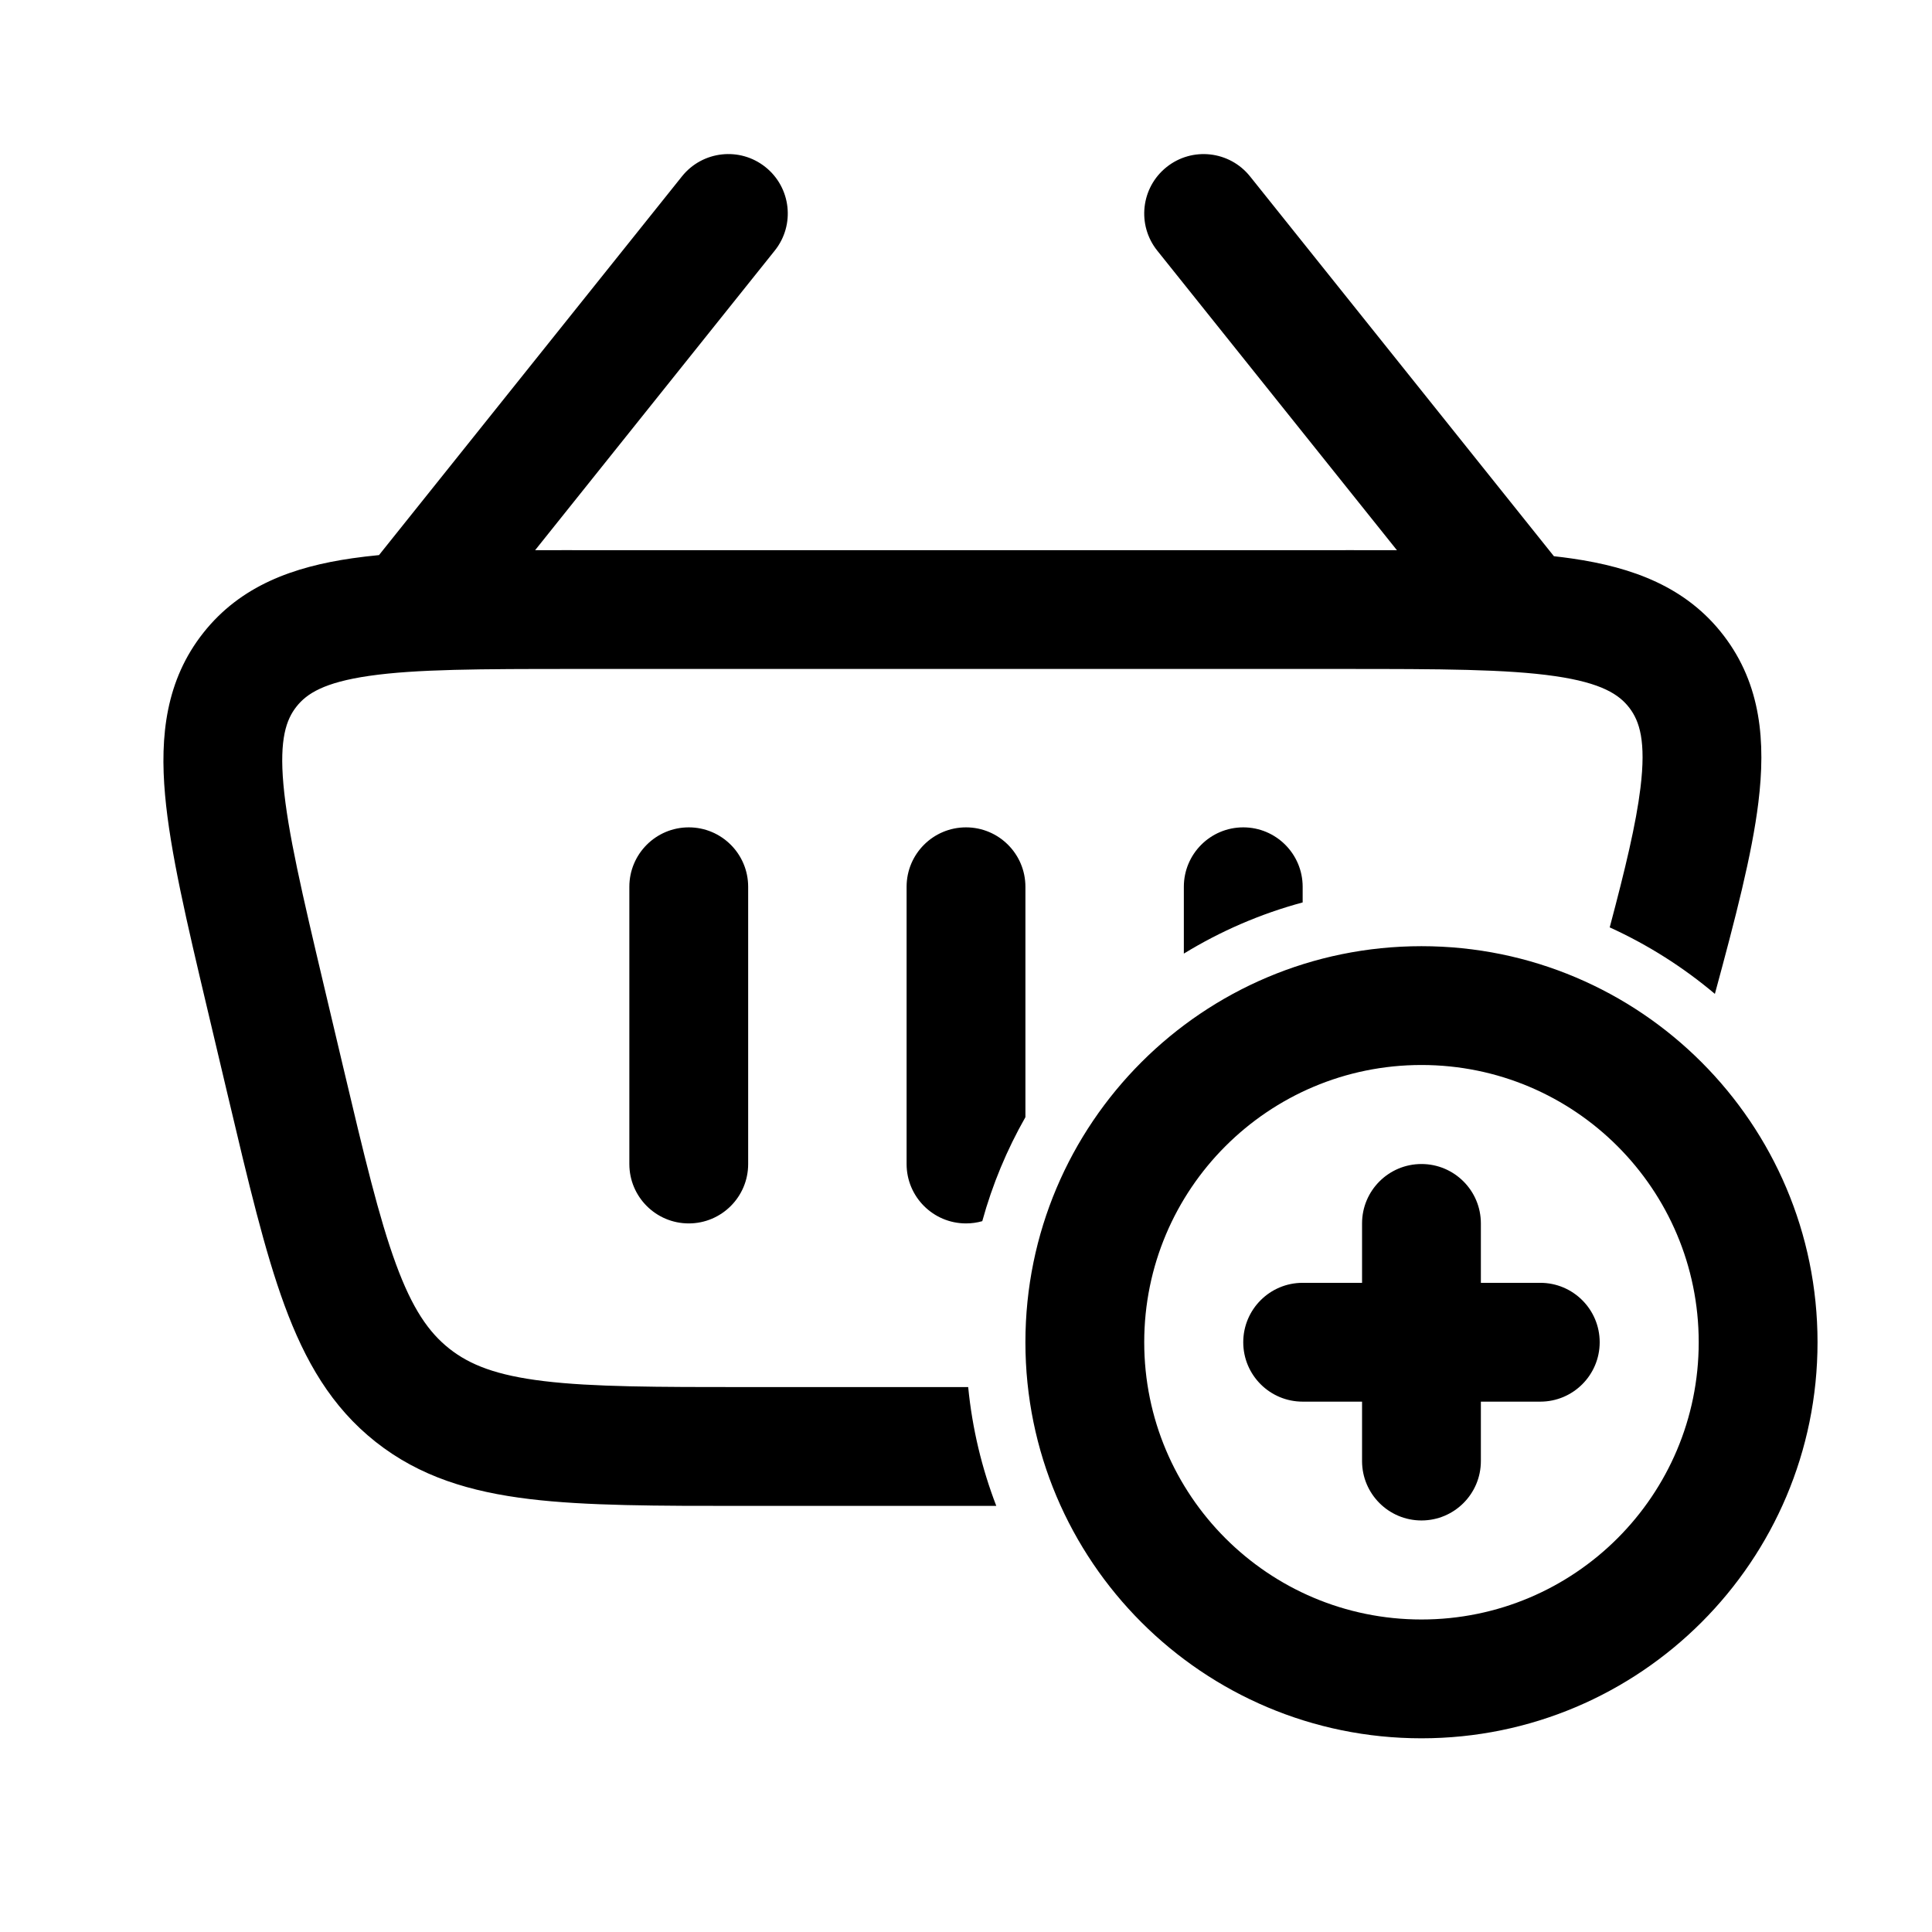 <?xml version="1.0" encoding="UTF-8"?>
<!-- Uploaded to: ICON Repo, www.iconrepo.com, Generator: ICON Repo Mixer Tools -->
<svg fill="#000000" width="800px" height="800px" version="1.1" viewBox="144 144 512 512" xmlns="http://www.w3.org/2000/svg">
 <path d="m349.32 210.41c5.43-6.789 4.332-16.699-2.461-22.129-6.789-5.434-16.695-4.332-22.129 2.457l-80.293 100.37c-2.457 0.238-4.816 0.512-7.074 0.84-15.613 2.25-29.582 7.246-39.48 19.762-9.898 12.512-11.543 27.258-10.141 42.969 1.344 15.031 5.785 33.801 11.176 56.586l0.285 1.199 5.098 21.547 0.23 0.965c5.309 22.441 9.617 40.656 14.844 54.879 5.449 14.824 12.457 26.988 24.164 36.25 11.707 9.258 25.16 13.277 40.84 15.168 15.043 1.812 33.758 1.812 56.82 1.809h66.828c-3.824-9.93-6.371-20.492-7.449-31.488h-58.387c-24.293 0-41.109-0.023-54.047-1.586-12.52-1.504-19.605-4.277-25.07-8.602-5.465-4.324-9.797-10.582-14.145-22.414-4.496-12.234-8.395-28.594-13.988-52.23l-5.098-21.543c-5.746-24.293-9.621-40.84-10.738-53.34-1.078-12.082 0.766-17.211 3.473-20.633 2.707-3.426 7.273-6.398 19.281-8.133 12.422-1.793 29.418-1.832 54.375-1.832h203.75c25.742 0 43.309 0.043 56.109 1.902 12.398 1.801 17.023 4.891 19.711 8.41 2.688 3.523 4.453 8.797 2.93 21.23-1.168 9.531-3.996 21.336-8.145 36.945 10.113 4.598 19.48 10.547 27.871 17.621 5.465-20.129 9.84-36.957 11.527-50.734 1.969-16.039 0.754-31.195-9.16-44.176-9.914-12.977-24.215-18.137-40.207-20.461-1.562-0.227-3.168-0.43-4.82-0.613l-80.531-100.66c-5.434-6.789-15.34-7.891-22.129-2.457-6.793 5.43-7.891 15.34-2.461 22.129l63.52 79.395c-4.176-0.016-8.492-0.016-12.961-0.016l-1.254 0.004h-203.75l-1.234-0.004c-3.137 0-6.199 0-9.188 0.008zm66.426 229.65c-4.891 8.586-8.754 17.828-11.434 27.562-1.367 0.391-2.816 0.598-4.309 0.598-8.695 0-15.746-7.051-15.746-15.742v-73.473c0-8.695 7.051-15.746 15.746-15.746s15.742 7.051 15.742 15.746zm73.473-56.906c-11.23 3.023-21.809 7.633-31.488 13.562v-17.711c0-8.695 7.051-15.746 15.746-15.746 8.691 0 15.742 7.051 15.742 15.746zm-162.69-19.895c8.695 0 15.742 7.051 15.742 15.746v73.473c0 8.691-7.047 15.742-15.742 15.742-8.695 0-15.746-7.051-15.746-15.742v-73.473c0-8.695 7.051-15.746 15.746-15.746zm89.215 136.45c0-57.969 46.992-104.96 104.96-104.96s104.96 46.992 104.96 104.96-46.992 104.96-104.96 104.96-104.96-46.992-104.96-104.96zm104.96-73.473c-40.578 0-73.473 32.895-73.473 73.473 0 40.578 32.895 73.473 73.473 73.473s73.473-32.895 73.473-73.473c0-40.578-32.895-73.473-73.473-73.473zm0 26.242c8.695 0 15.742 7.047 15.742 15.742v15.742h15.746c8.695 0 15.742 7.051 15.742 15.746 0 8.695-7.047 15.742-15.742 15.742h-15.746v15.746c0 8.695-7.047 15.742-15.742 15.742s-15.746-7.047-15.746-15.742v-15.746h-15.742c-8.695 0-15.742-7.047-15.742-15.742 0-8.695 7.047-15.746 15.742-15.746h15.742v-15.742c0-8.695 7.051-15.742 15.746-15.742z" fill-rule="evenodd"/>
</svg>